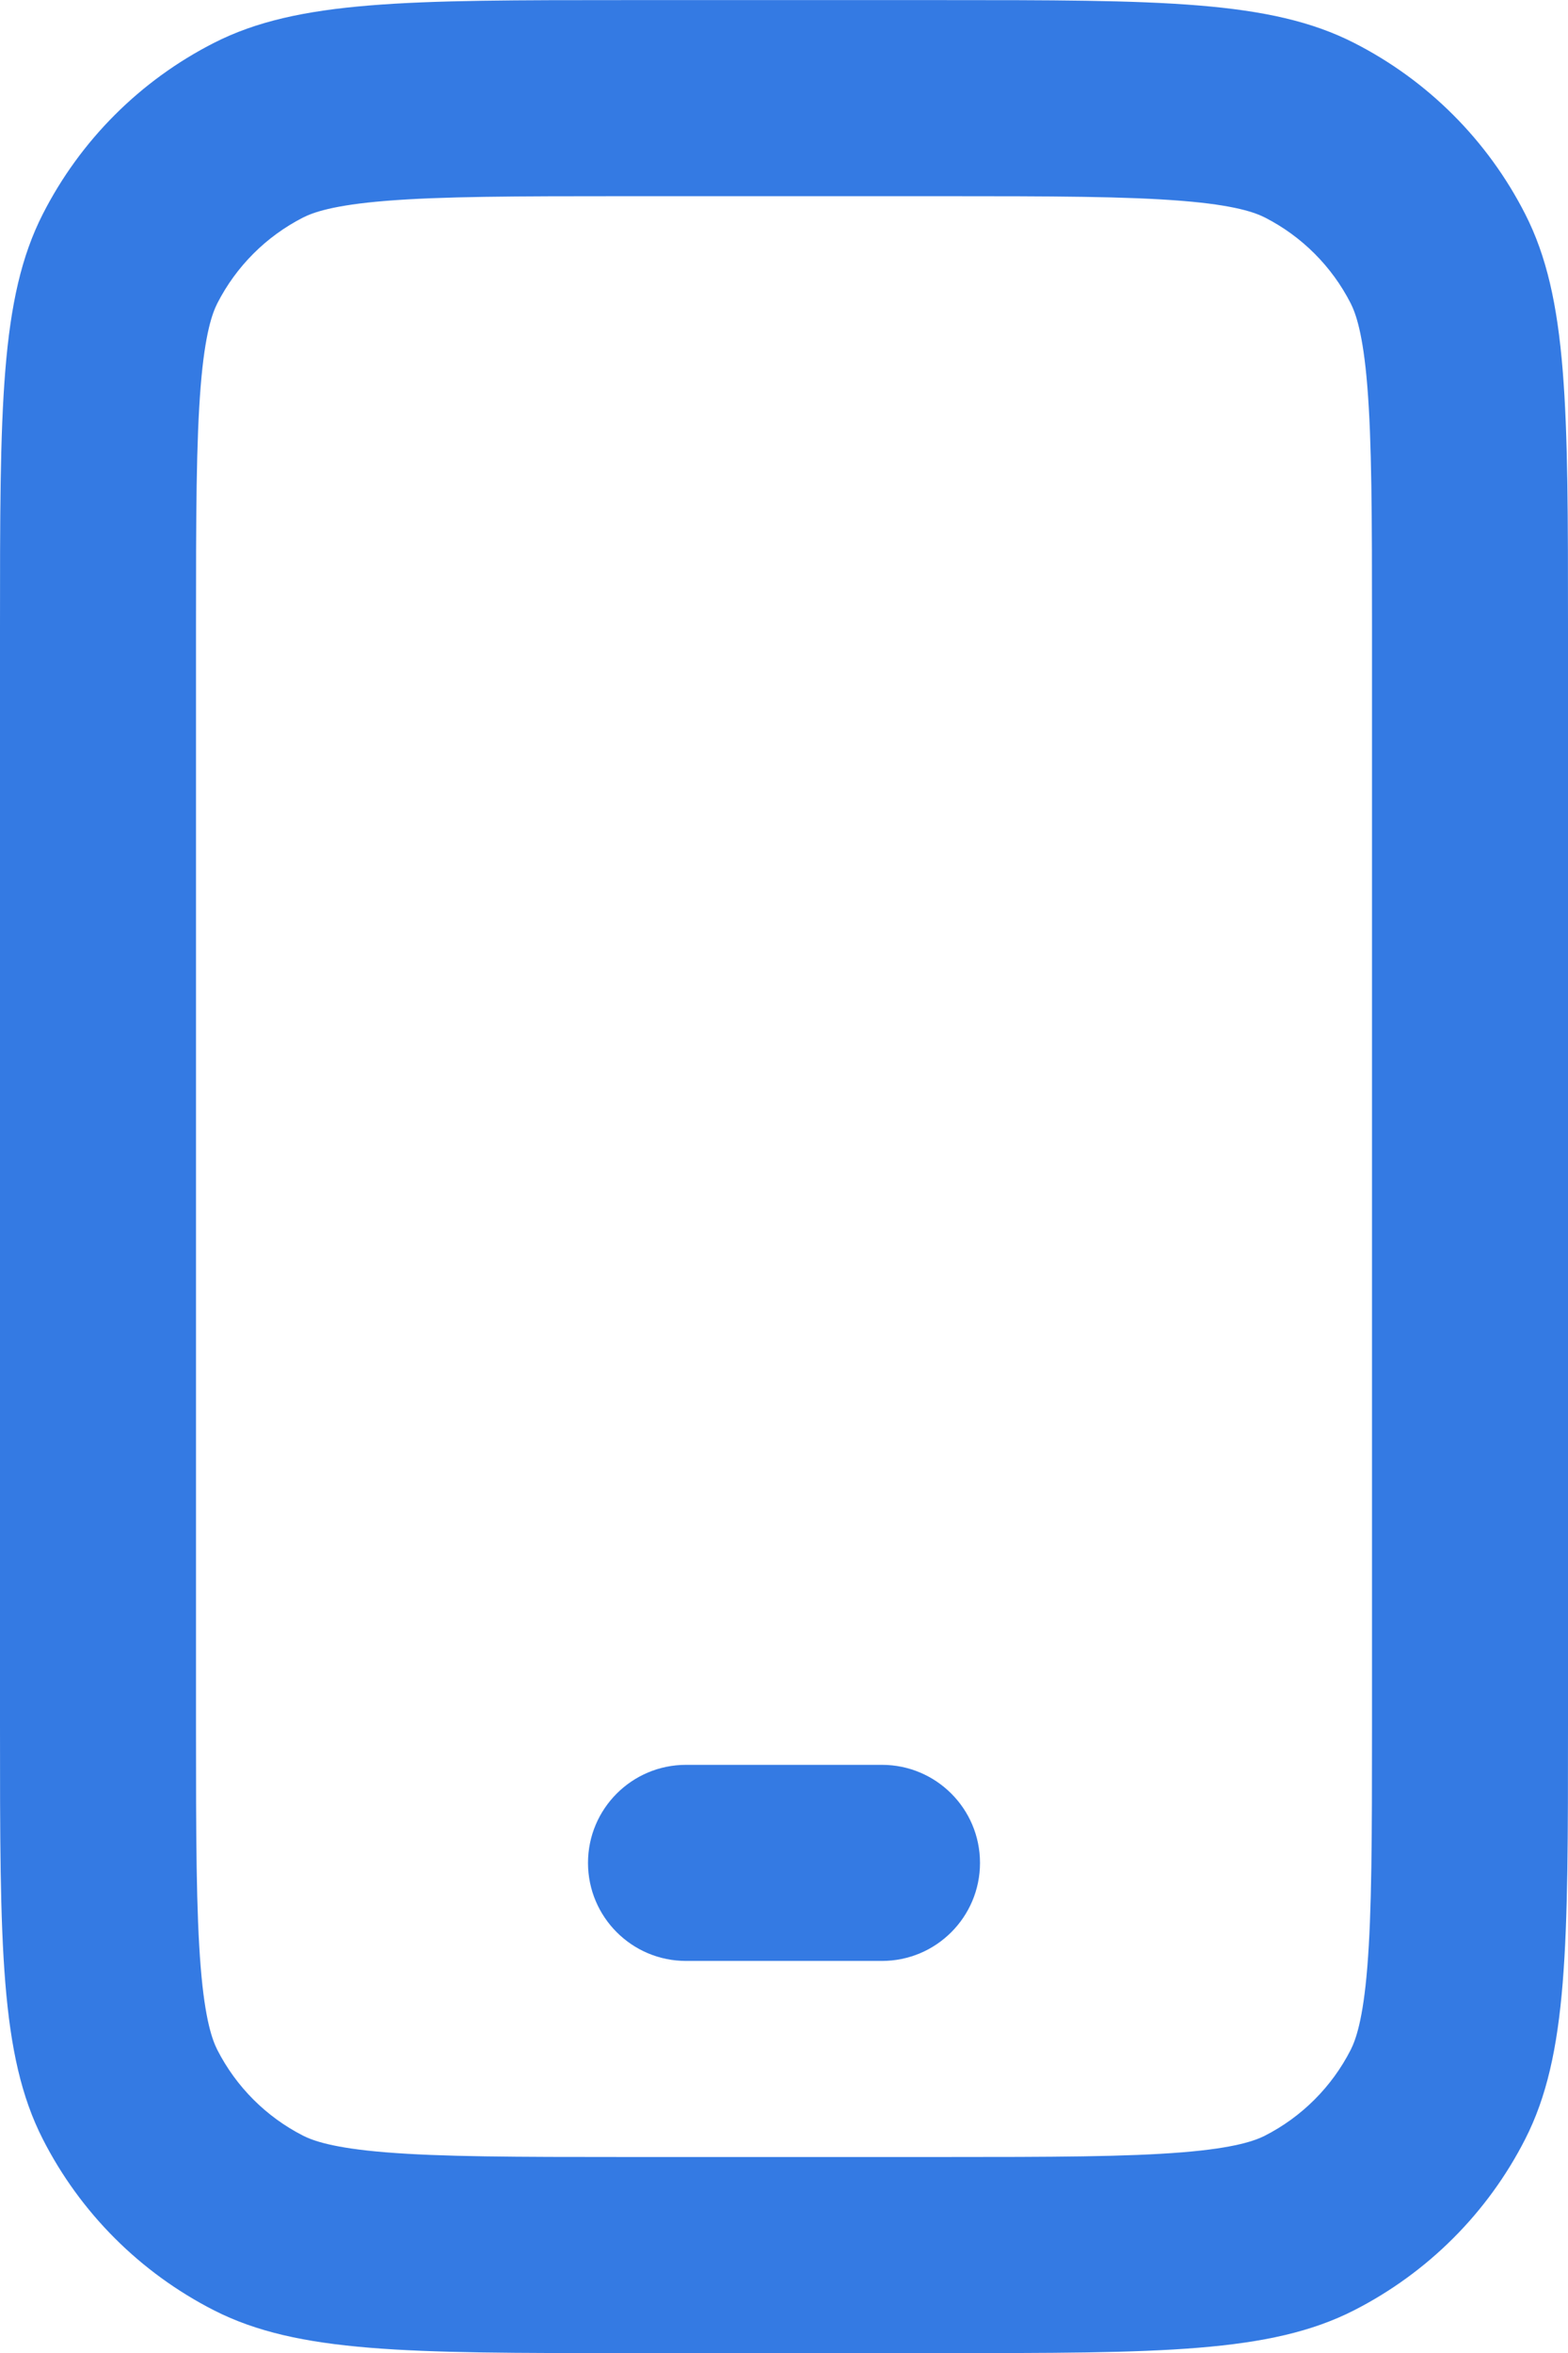 <svg width="16" height="24" viewBox="0 0 16 24" fill="none" xmlns="http://www.w3.org/2000/svg">
<path d="M7 18.001C6.448 18.001 6 18.449 6 19.001C6 19.553 6.448 20.001 7 20.001H9C9.552 20.001 10 19.553 10 19.001C10 18.449 9.552 18.001 9 18.001H7Z" fill="#347AE3"/>
<path fill-rule="evenodd" clip-rule="evenodd" d="M0 6.401C0 4.161 0 3.041 0.436 2.185C0.819 1.432 1.431 0.82 2.184 0.437C3.04 0.001 4.16 0.001 6.4 0.001H9.6C11.84 0.001 12.96 0.001 13.816 0.437C14.569 0.82 15.181 1.432 15.564 2.185C16 3.041 16 4.161 16 6.401V17.601C16 19.841 16 20.961 15.564 21.817C15.181 22.57 14.569 23.181 13.816 23.565C12.96 24.001 11.84 24.001 9.6 24.001H6.4C4.16 24.001 3.04 24.001 2.184 23.565C1.431 23.181 0.819 22.57 0.436 21.817C0 20.961 0 19.841 0 17.601V6.401ZM6.4 2.001H9.6C10.753 2.001 11.498 2.003 12.064 2.049C12.608 2.093 12.809 2.169 12.908 2.219C13.284 2.411 13.59 2.717 13.782 3.093C13.832 3.192 13.908 3.393 13.952 3.937C13.998 4.503 14 5.248 14 6.401V17.601C14 18.754 13.998 19.499 13.952 20.065C13.908 20.609 13.832 20.81 13.782 20.909C13.59 21.285 13.284 21.591 12.908 21.783C12.809 21.833 12.608 21.909 12.064 21.953C11.498 21.999 10.753 22.001 9.6 22.001H6.4C5.247 22.001 4.502 21.999 3.936 21.953C3.392 21.909 3.191 21.833 3.092 21.783C2.716 21.591 2.41 21.285 2.218 20.909C2.168 20.81 2.092 20.609 2.048 20.065C2.002 19.499 2 18.754 2 17.601V6.401C2 5.248 2.002 4.503 2.048 3.937C2.092 3.393 2.168 3.192 2.218 3.093C2.41 2.717 2.716 2.411 3.092 2.219C3.191 2.169 3.392 2.093 3.936 2.049C4.502 2.003 5.247 2.001 6.4 2.001Z" fill="#347AE3"/>
</svg>

